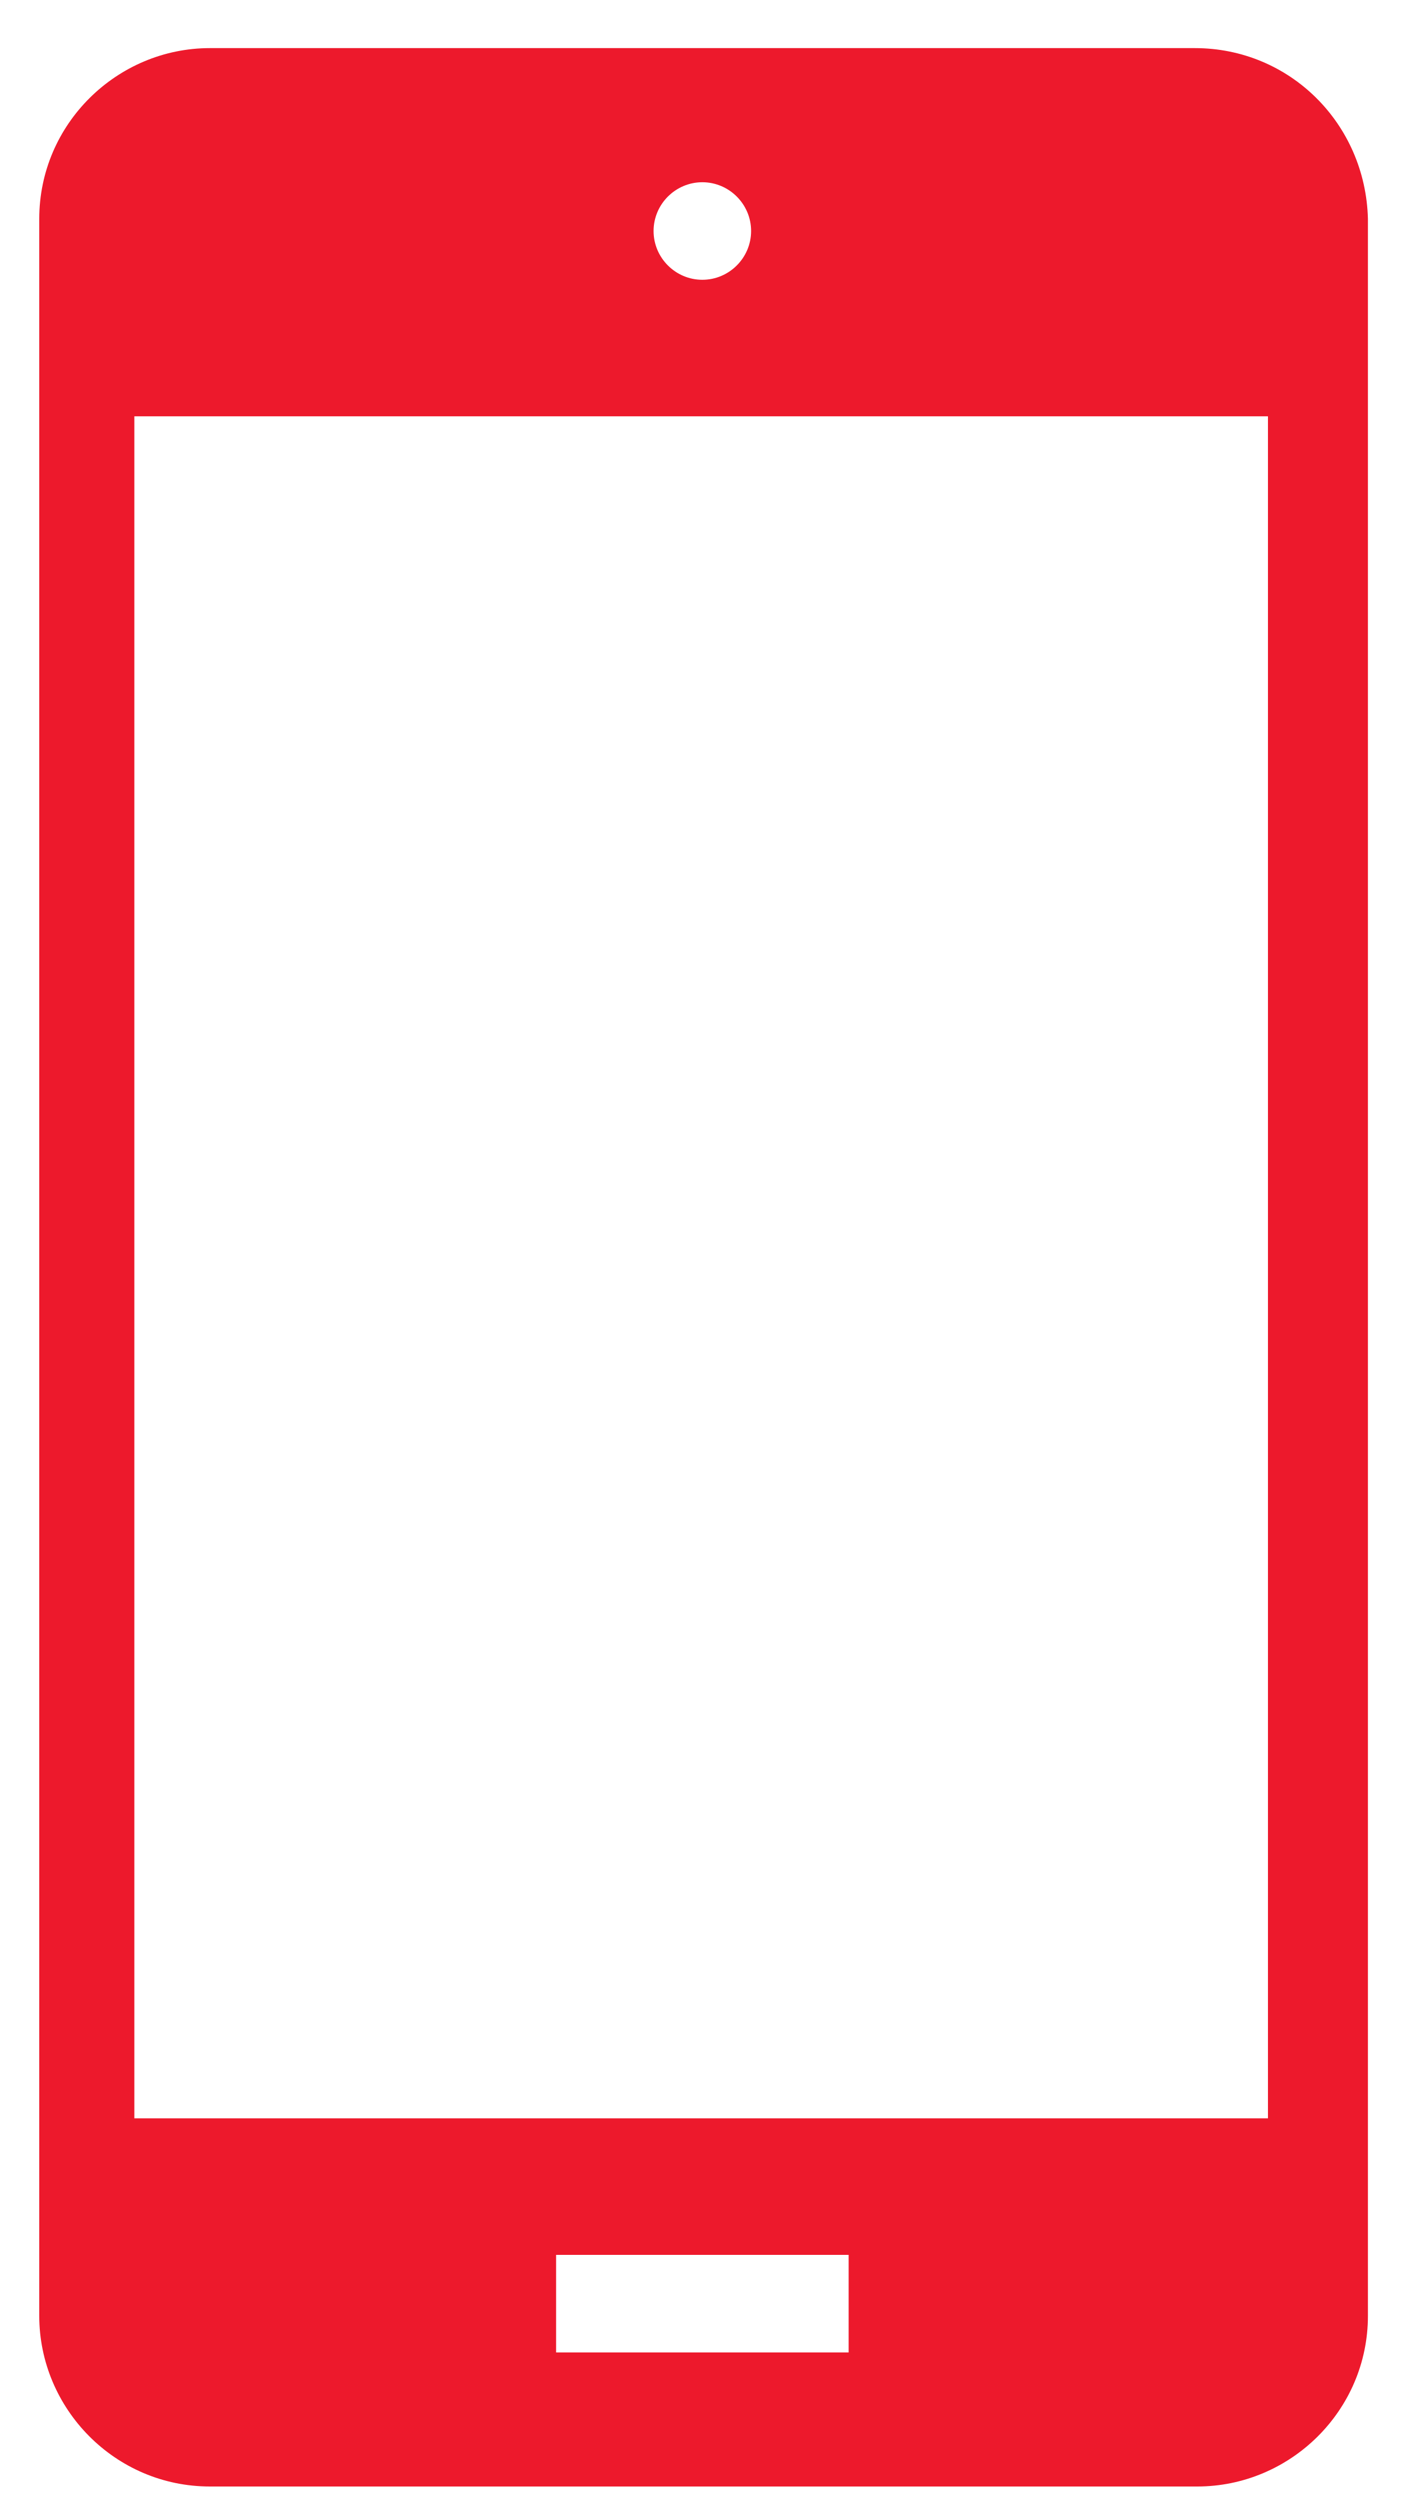 <?xml version="1.0" encoding="UTF-8"?>
<svg xmlns="http://www.w3.org/2000/svg" width="23" height="41" viewBox="0 0 23 41" fill="none">
  <path fill-rule="evenodd" clip-rule="evenodd" d="M19.601 0.789H3.444C1.924 0.789 0.644 2.029 0.644 3.589V37.984C0.644 39.504 1.884 40.783 3.444 40.783H19.641C21.161 40.783 22.441 39.544 22.441 37.984V3.589C22.401 2.029 21.161 0.789 19.601 0.789ZM11.522 2.989C11.962 2.989 12.322 3.349 12.322 3.789C12.322 4.229 11.962 4.589 11.522 4.589C11.082 4.589 10.722 4.229 10.722 3.789C10.722 3.349 11.082 2.989 11.522 2.989ZM13.922 38.584H9.123V36.984H13.922V38.584ZM20.801 34.744H2.204V6.828H20.801V34.744Z" fill="#ED192C"></path>
</svg>
